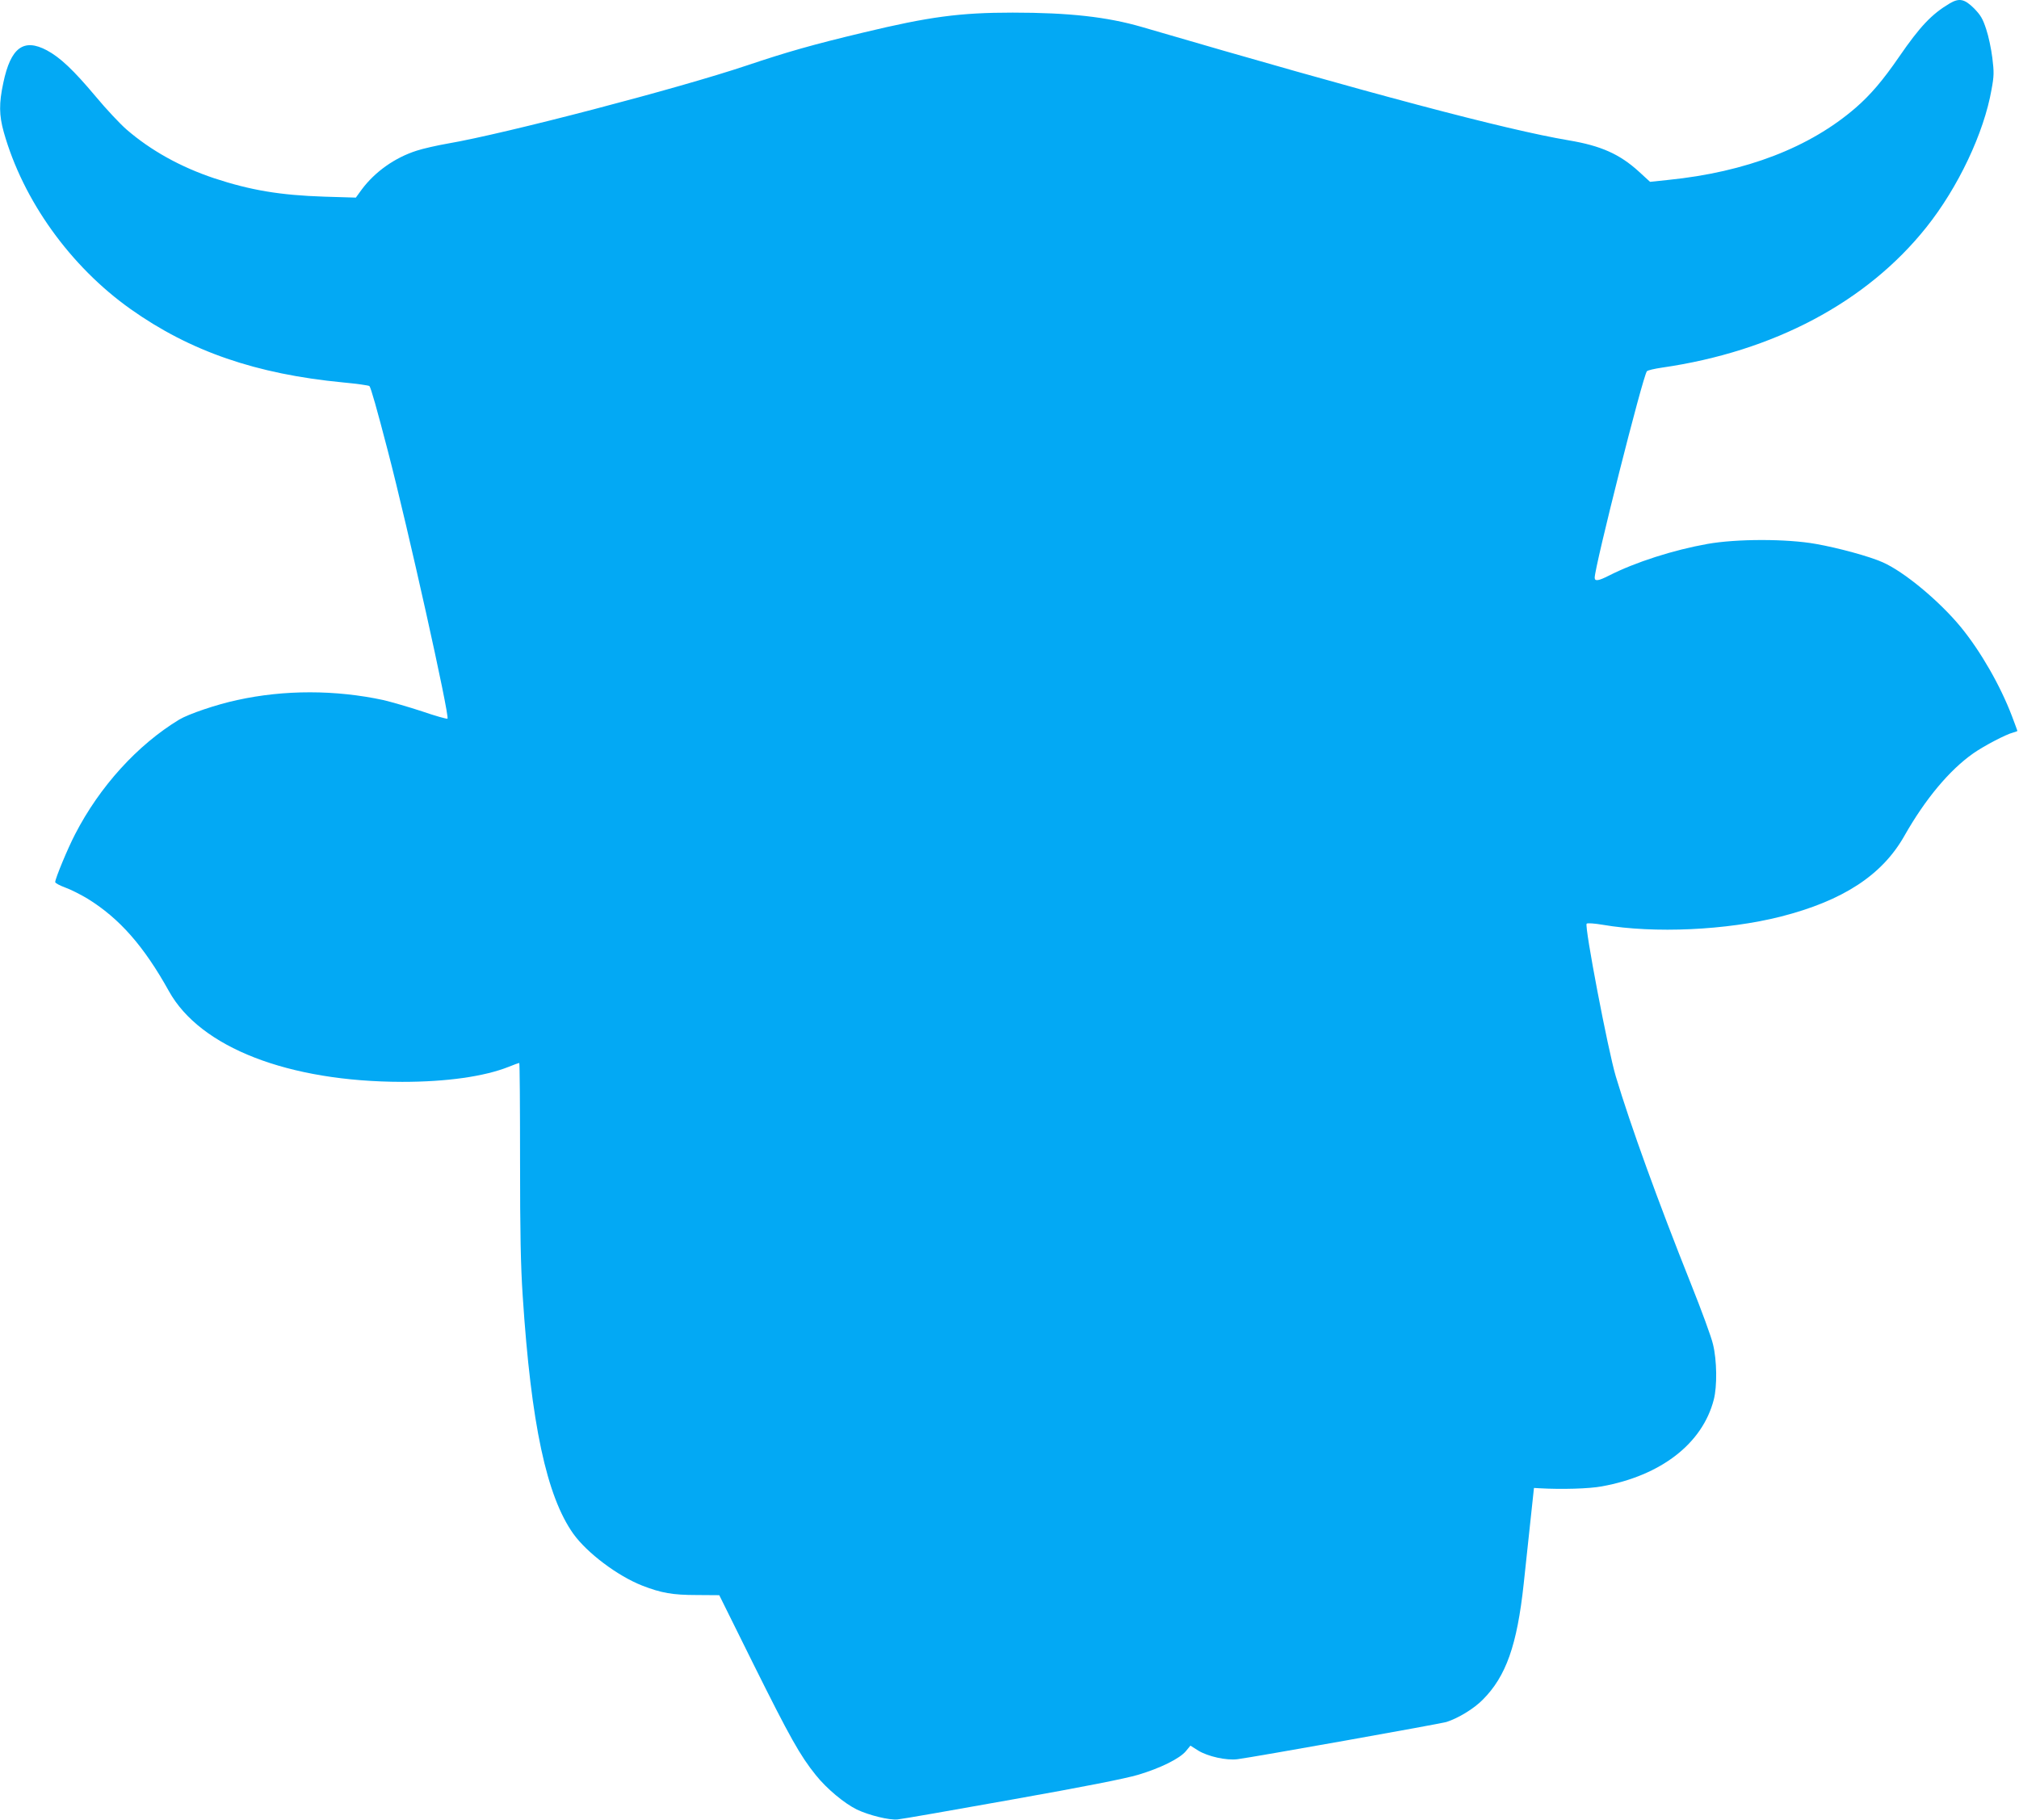 <?xml version="1.0" standalone="no"?>
<!DOCTYPE svg PUBLIC "-//W3C//DTD SVG 20010904//EN"
 "http://www.w3.org/TR/2001/REC-SVG-20010904/DTD/svg10.dtd">
<svg version="1.0" xmlns="http://www.w3.org/2000/svg"
 width="1280pt" height="1154pt" viewBox="0 0 1280 1154"
 preserveAspectRatio="xMidYMid meet">
<g transform="translate(0,1154) scale(0.1,-0.1)"
fill="#03a9f4" stroke="none">
<path d="M12360 11518 c-114 -68 -187 -145 -320 -338 -103 -150 -181 -241
-275 -323 -291 -252 -695 -408 -1190 -458 l-114 -12 -72 66 c-121 110 -240
163 -443 197 -402 68 -1250 293 -2707 719 -220 64 -462 91 -819 91 -335 0
-529 -26 -945 -126 -323 -77 -487 -124 -740 -209 -434 -146 -1533 -433 -1895
-495 -69 -12 -157 -32 -197 -45 -139 -44 -266 -134 -350 -247 l-37 -51 -200 6
c-280 9 -469 41 -699 117 -212 71 -400 175 -555 309 -39 34 -128 128 -196 210
-140 167 -225 247 -309 292 -147 78 -229 18 -276 -206 -28 -130 -27 -206 3
-313 122 -433 422 -851 804 -1122 378 -268 796 -412 1347 -465 87 -8 163 -19
167 -23 9 -9 47 -143 117 -412 126 -483 393 -1682 378 -1697 -4 -3 -76 17
-160 46 -85 28 -196 60 -247 72 -302 65 -627 66 -926 0 -132 -28 -310 -89
-368 -124 -264 -160 -504 -424 -660 -727 -46 -88 -126 -281 -126 -303 0 -7 29
-22 64 -35 34 -12 99 -45 142 -71 202 -125 356 -300 515 -586 198 -357 757
-574 1479 -575 282 0 520 34 674 95 34 14 65 25 68 25 3 0 5 -276 5 -612 0
-470 4 -673 17 -868 53 -810 151 -1267 321 -1506 87 -121 279 -266 436 -328
121 -47 193 -60 347 -60 l142 -1 218 -440 c229 -460 294 -577 395 -702 69 -86
180 -178 259 -217 78 -37 205 -68 258 -63 25 2 351 59 725 126 456 81 719 133
800 157 141 42 265 103 304 151 l28 34 49 -31 c62 -38 180 -64 249 -55 97 12
1290 225 1325 236 75 24 174 84 230 141 148 148 218 346 260 736 12 109 31
289 43 402 l22 205 35 -2 c141 -8 315 -3 395 12 375 68 638 271 710 550 22 85
20 250 -5 351 -10 45 -73 216 -139 381 -211 529 -382 1001 -477 1317 -50 167
-200 954 -185 969 5 5 49 2 102 -7 328 -56 785 -35 1129 52 395 101 643 263
784 513 131 231 284 415 436 522 69 48 208 121 253 132 15 4 27 9 27 10 0 2
-16 44 -35 95 -74 194 -198 410 -324 564 -135 164 -359 351 -496 411 -83 37
-281 91 -423 116 -184 33 -501 33 -687 0 -214 -38 -456 -115 -625 -201 -67
-34 -90 -37 -90 -13 0 69 305 1278 331 1309 5 6 48 16 96 23 707 102 1297 415
1675 889 202 253 366 599 414 875 16 86 16 110 5 200 -7 56 -24 138 -39 182
-22 67 -35 89 -78 133 -60 59 -93 66 -154 30z"/>
</g>
</svg>
